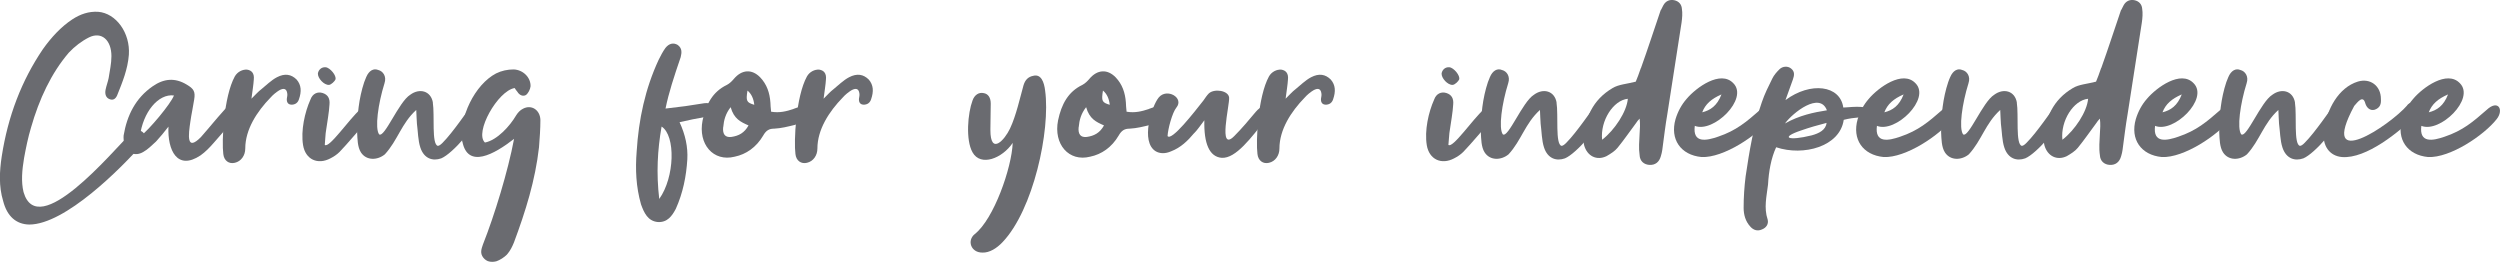 <svg xmlns="http://www.w3.org/2000/svg" width="1499" height="157" viewBox="0 0 1499 157" fill="none"><g opacity="0.6" clip-path="url(#clip0_552_4303)"><path d="M93.581 84.837C91.124 87.089 88.51 89.707 85.895 91.121C81.034 93.949 76.381 91.959 74.76 86.67C74.133 84.837 73.976 82.795 74.133 81.171C76.172 69.179 81.243 58.862 91.542 51.74C98.233 47.08 104.925 46.451 111.983 50.745C116.061 53.154 117.263 54.83 116.427 59.7C115.799 63.942 114.806 68.236 114.179 72.688C112.976 80.805 111.565 91.174 120.452 82.219C127.928 73.683 127.562 73.683 134.829 65.566C135.822 64.57 137.286 63.104 138.488 62.738C139.9 62.319 141.939 63.157 142.723 64.152C143.559 64.78 143.141 66.613 142.932 67.817C142.723 68.655 142.148 69.231 141.521 69.86C134.829 78.186 135.247 77.558 128.137 85.675C125.68 88.503 123.066 91.174 120.243 93.164C106.284 102.485 100.377 90.126 101.004 75.934C98.39 79.391 95.933 82.219 93.528 84.889L93.581 84.837ZM104.298 57.239C94.992 56.035 85.634 67.189 83.857 82.009C89.346 77.924 102.52 62.109 104.298 57.239Z" fill="#060910"></path><path d="M156.366 53.783C159.608 51.164 162.64 48.074 166.09 46.294C170.743 43.885 174.612 44.461 177.853 47.708C180.676 50.955 180.885 54.83 179.265 59.491C178.637 61.533 177.017 62.947 174.403 62.737C172.573 62.528 171.789 61.114 171.998 59.072C172.207 58.077 172.416 56.82 172.207 55.825C171.789 53.206 170.168 52.578 167.345 54.202C165.724 55.197 163.685 56.82 162.274 58.443C153.961 66.979 147.061 77.715 147.061 89.079C147.061 93.163 144.604 96.777 140.787 97.615C137.337 98.453 134.305 96.41 133.886 92.326C132.893 84.994 134.095 58.024 140.787 45.823C142.408 42.995 145.44 41.581 148.106 41.738C150.929 42.157 152.55 43.99 152.184 47.603C151.975 51.059 151.348 54.516 150.772 59.176C153.386 56.558 154.85 54.935 156.471 53.678L156.366 53.783Z" fill="#060910"></path><path d="M215.965 65.513C218.997 62.895 224.068 65.723 221.663 69.965C221.036 71.169 220.251 72.426 219.206 73.63C213.926 79.286 209.064 85.413 203.627 91.069C202.006 92.692 200.176 93.897 198.137 94.944C190.452 99.029 183.133 95.573 181.722 87.037C180.31 78.291 182.715 67.346 186.165 59.648C187.368 56.192 190.4 54.778 193.484 55.773C196.569 56.768 197.928 59.02 197.562 62.685C197.353 66.927 196.151 73.84 195.523 78.134C195.105 80.176 195.105 83.214 194.739 86.879C197.353 89.131 209.325 71.431 216.017 65.566L215.965 65.513ZM201.17 47.656C200.542 48.86 198.712 50.693 197.301 50.903C194.269 51.112 190.4 46.818 190.609 43.99C191.027 41.738 192.857 40.115 195.262 40.324C197.876 40.534 201.954 45.404 201.117 47.656H201.17Z" fill="#060910"></path><path d="M259.513 61.481C260.715 68.969 258.677 86.67 262.545 87.456C263.329 87.456 264.375 86.618 265.368 85.623C271.851 79.129 280.791 65.513 282.411 63.89C284.868 61.481 287.692 65.932 287.273 68.341C286.28 74.835 271.485 92.064 264.584 94.944C259.513 96.777 254.233 95.154 252.037 88.451C250.626 84.209 250.626 78.919 249.998 74.259C249.789 71.85 249.789 69.388 249.58 65.932C240.64 74.049 238.445 84.209 230.76 92.535C226.316 96.201 219.624 96.41 216.383 91.331C214.344 88.084 214.344 83.423 214.135 79.338C214.135 69.388 215.128 59.02 218.369 49.279C218.788 48.075 219.206 47.027 219.572 46.242C221.192 42.367 224.016 40.743 226.891 42C229.505 42.628 231.962 45.666 230.55 49.907C226.682 62.266 224.695 76.93 227.309 80.543C230.55 82.952 239.072 61.062 245.973 56.82C251.462 52.735 258.311 54.359 259.565 61.481H259.513Z" fill="#060910"></path><path d="M277.131 84.837C275.092 70.645 284.607 50.745 297.416 44.042C300.657 42.419 304.316 41.633 307.976 41.633C313.674 41.843 318.327 46.504 318.118 51.793C317.909 53.626 316.707 55.877 315.504 56.873C313.674 58.077 311.426 57.082 310.224 55.04C309.597 54.411 309.022 53.416 308.603 52.788C298.461 54.411 284.294 79.6 290.776 85.466C298.095 84.052 305.78 75.516 309.44 69.231C310.433 67.608 311.897 65.984 313.674 65.147C318.745 62.528 323.817 65.984 324.026 71.85C324.026 77.348 323.607 82.795 323.189 88.293C320.941 108.193 315.086 126.836 308.185 145.322C307.192 147.784 305.937 150.402 303.95 152.654C302.33 154.277 299.873 155.901 297.468 156.739C294.645 157.577 291.769 156.948 289.783 154.487C287.744 151.868 288.58 149.407 289.574 146.579C296.475 129.141 304.578 102.747 308.237 83.266C296.265 92.588 280.477 101.333 277.236 84.889L277.131 84.837Z" fill="#060910"></path><path d="M422.416 61.9C428.899 60.905 430.729 68.184 424.664 69.807C413.738 71.85 416.561 71.221 407.465 73.264C410.915 80.752 412.536 88.084 412.117 95.573C411.49 105.732 409.504 115.682 405.217 125.213C402.969 129.455 400.146 133.54 394.29 133.121C388.435 132.492 386.187 127.622 384.357 122.542C381.325 111.964 380.907 101.438 381.743 90.859C382.946 71.588 386.814 53.311 394.918 35.873C396.12 33.464 397.375 31.003 398.995 28.751C401.243 25.923 403.857 25.504 406.314 26.918C409.138 28.96 408.772 31.579 408.144 34.249C404.066 46.242 401.034 55.354 399.048 65.094C411.386 63.68 410.81 63.68 422.573 61.847L422.416 61.9ZM396.695 75.882C394.238 89.865 393.454 103.899 395.284 119.295C404.589 106.308 405.217 81.328 396.695 75.882Z" fill="#060910"></path><path d="M475.74 65.304C477.152 64.885 478.563 64.099 479.609 64.309C481.229 64.728 482.641 65.932 483.268 67.556C483.896 68.394 483.268 70.802 482.275 71.64C480.654 73.054 478.825 74.259 476.577 74.887C472.499 75.882 468.473 76.93 464.239 77.139C461.207 77.139 459.377 78.134 457.547 81.381C453.469 88.293 447.405 92.535 440.504 93.949C427.748 97.196 418.442 86.461 421.265 72.216C423.304 62.476 427.33 54.987 435.851 50.903C437.472 50.065 438.883 48.651 440.086 47.237C444.739 41.738 450.803 41.162 455.874 46.451C459.743 50.536 461.52 55.563 461.938 61.481C461.938 62.895 462.148 64.728 462.357 66.98C467.428 67.817 471.453 66.77 475.74 65.356V65.304ZM433.603 76.249C433.185 80.491 434.806 82.533 438.465 82.114C442.909 81.486 446.359 79.705 448.816 75.201C444.163 73.159 440.086 71.326 438.099 64.256C435.067 68.132 434.021 71.955 433.655 76.249H433.603ZM452.267 62.843C451.849 59.037 450.489 56.192 448.189 54.306C447.196 60.591 447.562 61.429 452.267 62.843Z" fill="#060910"></path><path d="M499.423 53.783C502.664 51.164 505.696 48.074 509.147 46.294C513.8 43.885 517.668 44.461 520.91 47.708C523.733 50.955 523.942 54.83 522.321 59.491C521.694 61.533 520.073 62.947 517.459 62.737C515.63 62.528 514.845 61.114 515.054 59.072C515.264 58.077 515.473 56.82 515.264 55.825C514.845 53.206 513.225 52.578 510.402 54.202C508.781 55.197 506.742 56.82 505.331 58.443C497.018 66.979 490.117 77.715 490.117 89.079C490.117 93.163 487.66 96.777 483.844 97.615C480.393 98.453 477.361 96.41 476.943 92.326C475.95 84.994 477.152 58.024 483.844 45.823C485.464 42.995 488.497 41.581 491.163 41.738C493.986 42.157 495.607 43.99 495.241 47.603C495.032 51.059 494.404 54.516 493.829 59.176C496.443 56.558 497.907 54.935 499.528 53.678L499.423 53.783Z" fill="#060910"></path><path d="M613.705 51.112C614.698 47.865 616.528 46.032 619.56 45.456C624.213 44.252 626.043 49.122 626.67 54.411C629.912 78.343 619.56 125.841 601.158 145.165C597.708 148.831 593.264 151.659 588.977 151.449C582.076 151.449 579.671 144.118 584.533 140.295C595.878 131.34 606.647 100.705 607.222 85.675C600.949 94.996 587.984 100.076 583.122 91.331C578.887 83.842 580.299 67.765 583.122 60.276C584.324 56.82 586.99 55.197 589.814 55.825C592.427 56.244 594.048 58.443 594.048 62.109C594.048 67.398 593.839 72.688 593.839 77.924C593.839 93.373 602.361 83.999 605.602 77.087C609.261 69.388 611.666 58.391 613.705 51.112Z" fill="#060910"></path><path d="M688.883 65.304C690.294 64.885 691.706 64.099 692.751 64.309C694.372 64.728 695.784 65.932 696.411 67.556C697.038 68.394 696.411 70.802 695.418 71.64C693.797 73.054 691.967 74.259 689.719 74.887C685.641 75.882 681.616 76.93 677.381 77.139C674.349 77.139 672.519 78.134 670.69 81.381C666.612 88.293 660.547 92.535 653.647 93.949C640.89 97.196 631.585 86.461 634.408 72.216C636.447 62.476 640.472 54.987 648.994 50.903C650.614 50.065 652.026 48.651 653.228 47.237C657.881 41.738 663.946 41.162 669.017 46.451C672.885 50.536 674.663 55.563 675.081 61.481C675.081 62.895 675.29 64.728 675.499 66.98C680.57 67.817 684.596 66.77 688.883 65.356V65.304ZM646.746 76.249C646.327 80.491 647.948 82.533 651.608 82.114C656.051 81.486 659.502 79.705 661.959 75.201C657.306 73.159 653.228 71.326 651.242 64.256C648.21 68.132 647.164 71.955 646.798 76.249H646.746ZM665.409 62.843C664.991 59.037 663.632 56.192 661.332 54.306C660.338 60.591 660.704 61.429 665.409 62.843Z" fill="#060910"></path><path d="M716.068 79.757C712.199 84.418 707.964 88.503 702.266 90.702C698.606 92.326 695.365 92.116 692.96 90.702C683.655 84.994 690.555 63.523 694.79 58.444C699.652 52.578 710.212 58.653 705.35 64.518C702.893 67.555 700.279 77.296 700.07 81.59C702.475 84.837 716.277 66.98 721.557 60.276C722.55 58.862 723.596 57.239 724.798 56.035C728.039 52.997 736.561 54.202 736.979 58.496C737.397 62.738 730.078 91.593 740.011 81.643C744.664 76.982 748.742 72.112 752.977 67.032C759.041 59.91 764.949 64.99 759.041 71.483C750.31 82.428 741.005 95.206 732.483 94.63C725.164 94.001 721.766 86.094 722.132 72.112C719.518 75.568 717.897 77.977 716.068 79.81V79.757Z" fill="#060910"></path><path d="M776.45 53.783C779.692 51.164 782.724 48.074 786.174 46.294C790.827 43.885 794.696 44.461 797.937 47.708C800.76 50.955 800.969 54.83 799.349 59.491C798.721 61.533 797.101 62.947 794.487 62.737C792.657 62.528 791.873 61.114 792.082 59.072C792.291 58.077 792.5 56.82 792.291 55.825C791.873 53.206 790.252 52.578 787.429 54.202C785.808 55.197 783.769 56.82 782.358 58.443C774.045 66.979 767.145 77.715 767.145 89.079C767.145 93.163 764.687 96.777 760.871 97.615C757.421 98.453 754.389 96.41 753.97 92.326C752.977 84.994 754.179 58.024 760.871 45.823C762.492 42.995 765.524 41.581 768.19 41.738C771.013 42.157 772.634 43.99 772.268 47.603C772.059 51.059 771.431 54.516 770.856 59.176C773.47 56.558 774.934 54.935 776.555 53.678L776.45 53.783Z" fill="#060910"></path><path d="M889.738 65.513C892.77 62.895 897.841 65.723 895.384 69.965C894.757 71.169 893.973 72.426 892.979 73.63C887.699 79.286 882.837 85.413 877.4 91.069C875.779 92.692 873.95 93.897 871.911 94.944C864.226 99.029 856.907 95.573 855.495 87.037C854.084 78.291 856.488 67.346 859.939 59.648C861.141 56.192 864.173 54.778 867.258 55.773C870.342 56.768 871.702 59.02 871.336 62.685C871.127 66.927 869.924 73.84 869.297 78.134C868.879 80.176 868.879 83.214 868.46 86.879C871.074 89.131 883.046 71.431 889.738 65.566V65.513ZM874.943 47.656C874.316 48.86 872.486 50.693 871.074 50.903C868.042 51.112 864.173 46.818 864.383 43.99C864.801 41.738 866.631 40.115 869.035 40.324C871.649 40.534 875.727 45.404 874.891 47.656H874.943Z" fill="#060910"></path><path d="M933.287 61.481C934.489 68.969 932.45 86.67 936.319 87.456C937.155 87.456 938.148 86.618 939.142 85.623C945.624 79.129 954.564 65.513 956.185 63.89C958.642 61.481 961.465 65.932 961.047 68.341C960.053 74.835 945.258 92.064 938.358 94.944C933.287 96.777 928.006 95.154 925.811 88.451C924.399 84.209 924.399 78.919 923.772 74.259C923.563 71.85 923.563 69.388 923.353 65.932C914.414 74.049 912.218 84.209 904.533 92.535C900.089 96.201 893.398 96.41 890.156 91.331C888.117 88.084 888.117 83.423 887.908 79.338C887.908 69.388 888.901 59.02 892.143 49.279C892.561 48.075 892.979 47.027 893.345 46.242C894.966 42.367 897.789 40.743 900.664 42C903.278 42.628 905.735 45.666 904.324 49.907C900.455 62.266 898.469 76.93 901.083 80.543C904.324 82.952 912.845 61.062 919.746 56.82C925.235 52.735 932.084 54.359 933.339 61.481H933.287Z" fill="#060910"></path><path d="M983.946 40.743C988.023 29.379 991.84 17.596 995.708 6.232C996.336 5.447 996.702 4.19 997.329 3.195C998.741 0.577 1001.2 -0.471 1004.02 0.158C1006.63 0.786 1008.26 2.619 1008.46 5.237C1008.88 7.856 1008.67 10.736 1008.26 13.564C1005.43 31.84 1002.61 49.907 999.734 68.394C998.531 75.306 997.695 82.585 996.702 89.917C996.493 91.121 996.284 92.326 995.865 93.583C994.872 97.248 992.415 99.081 988.964 98.872C985.723 98.662 983.266 96.62 983.109 93.007C982.482 88.922 982.9 84.471 983.109 80.229C983.318 77.191 983.527 74.364 983.109 71.117C982.273 71.954 981.488 72.95 980.861 73.945C977.202 78.815 973.751 83.894 969.935 88.555C968.314 90.598 965.7 92.221 963.243 93.635C957.388 96.463 951.689 93.635 949.86 87.141C949.651 86.303 949.441 85.099 949.441 84.104C950.069 70.907 955.088 59.753 966.85 52.84C970.51 50.588 975.372 50.379 980.809 48.965C981.645 46.922 982.848 43.885 983.841 40.848L983.946 40.743ZM976.051 59.229C967.321 60.067 959.427 72.426 960.629 83.79C968.105 78.082 975.424 66.927 976.051 59.229Z" fill="#060910"></path><path d="M1030.16 81.957C1041.09 78.291 1047.2 73.002 1055.31 65.932C1062.21 59.438 1065.87 65.723 1061.37 71.431C1053.69 81.171 1033.4 94.787 1020.23 94.159C1007.68 92.954 1001.2 83.423 1004.65 71.431C1006.06 66.77 1008.31 62.685 1011.34 59.229C1016.99 52.526 1031.62 41.79 1039.31 49.907C1048.62 59.229 1027.34 79.967 1016.2 75.463C1014.79 86.042 1023.1 84.418 1030.16 81.957ZM1020.65 67.346C1025.51 66.142 1029.59 63.471 1032.2 56.611C1026.14 59.229 1022.48 62.476 1020.65 67.346Z" fill="#060910"></path><path d="M1119.51 64.728C1122.12 65.566 1125 70.226 1120.92 70.226C1117.68 70.226 1111.98 70.226 1105.5 71.85C1103.25 87.874 1081.39 93.792 1064.98 88.293C1061.95 94.787 1060.53 102.904 1060.12 110.602C1059.28 117.724 1057.5 124.584 1059.91 131.707C1060.53 134.325 1059.07 136.577 1056.46 137.572C1053.84 138.776 1051.39 137.991 1049.56 135.948C1046.52 132.702 1045.48 128.617 1045.48 124.585C1045.48 118.3 1045.9 112.016 1046.68 105.732C1048.93 90.702 1051.33 75.673 1056.4 61.271C1058.03 56.401 1060.48 51.531 1062.68 47.08C1063.67 45.037 1065.29 43.204 1066.91 41.581C1068.95 39.538 1072.19 39.538 1074.02 41.162C1076.27 42.995 1075.85 45.247 1075.02 47.656L1070.57 60.014C1085.58 48.86 1103.4 51.059 1105.23 64.466C1105.23 64.675 1115.17 63.261 1119.4 64.675L1119.51 64.728ZM1070.26 74.049C1078.78 69.179 1087.67 67.346 1095.41 66.141C1091.17 54.778 1074.96 67.555 1070.26 74.049ZM1080.19 78.134C1066.81 82.585 1072.3 84.627 1086.26 81.171C1090.7 79.967 1094.78 77.924 1095.2 73.683C1089.71 75.097 1084.84 76.51 1080.19 78.134Z" fill="#060910"></path><path d="M1139.37 81.957C1150.3 78.291 1156.41 73.002 1164.52 65.932C1171.42 59.438 1175.08 65.723 1170.58 71.431C1162.9 81.171 1142.61 94.787 1129.44 94.159C1116.89 92.954 1110.41 83.423 1113.86 71.431C1115.27 66.77 1117.52 62.685 1120.55 59.229C1126.2 52.526 1140.84 41.79 1148.52 49.907C1157.83 59.229 1136.55 79.967 1125.41 75.463C1124 86.042 1132.31 84.418 1139.37 81.957ZM1129.86 67.346C1134.72 66.142 1138.8 63.471 1141.41 56.611C1135.35 59.229 1131.69 62.476 1129.86 67.346Z" fill="#060910"></path><path d="M1209.27 61.481C1210.47 68.969 1208.43 86.67 1212.3 87.456C1213.14 87.456 1214.13 86.618 1215.12 85.623C1221.61 79.129 1230.55 65.513 1232.17 63.89C1234.62 61.481 1237.45 65.932 1237.03 68.341C1236.04 74.835 1221.24 92.064 1214.34 94.944C1209.27 96.777 1203.99 95.154 1201.79 88.451C1200.38 84.209 1200.38 78.919 1199.75 74.259C1199.55 71.85 1199.54 69.388 1199.34 65.932C1190.4 74.049 1188.2 84.209 1180.52 92.535C1176.07 96.201 1169.38 96.41 1166.14 91.331C1164.1 88.084 1164.1 83.423 1163.89 79.338C1163.89 69.388 1164.88 59.02 1168.13 49.279C1168.54 48.075 1168.96 47.027 1169.33 46.242C1170.95 42.367 1173.77 40.743 1176.65 42C1179.26 42.628 1181.72 45.666 1180.31 49.907C1176.44 62.266 1174.45 76.93 1177.06 80.543C1180.31 82.952 1188.83 61.062 1195.73 56.82C1201.22 52.735 1208.07 54.359 1209.32 61.481H1209.27Z" fill="#060910"></path><path d="M1259.93 40.743C1264.01 29.379 1267.82 17.596 1271.69 6.232C1272.32 5.447 1272.68 4.19 1273.31 3.195C1274.72 0.577 1277.18 -0.471 1280 0.158C1282.62 0.786 1284.24 2.619 1284.45 5.237C1284.87 7.856 1284.66 10.736 1284.24 13.564C1281.41 31.84 1278.59 49.907 1275.72 68.394C1274.51 75.306 1273.68 82.585 1272.68 89.917C1272.48 91.121 1272.27 92.326 1271.85 93.583C1270.85 97.248 1268.4 99.081 1264.95 98.872C1261.71 98.662 1259.25 96.62 1259.09 93.007C1258.46 88.922 1258.88 84.471 1259.09 80.229C1259.3 77.191 1259.51 74.364 1259.09 71.117C1258.26 71.954 1257.47 72.95 1256.84 73.945C1253.18 78.815 1249.73 83.894 1245.92 88.555C1244.3 90.598 1241.68 92.221 1239.23 93.635C1233.37 96.463 1227.67 93.635 1225.84 87.141C1225.63 86.303 1225.42 85.099 1225.42 84.104C1226.05 70.907 1231.07 59.753 1242.83 52.84C1246.49 50.588 1251.35 50.379 1256.79 48.965C1257.63 46.922 1258.83 43.885 1259.82 40.848L1259.93 40.743ZM1252.03 59.229C1243.3 60.067 1235.41 72.426 1236.61 83.79C1244.09 78.082 1251.41 66.927 1252.03 59.229Z" fill="#060910"></path><path d="M1306.14 81.957C1317.07 78.291 1323.18 73.002 1331.29 65.932C1338.19 59.438 1341.85 65.723 1337.35 71.431C1329.67 81.171 1309.38 94.787 1296.21 94.159C1283.66 92.954 1277.18 83.423 1280.63 71.431C1282.04 66.77 1284.29 62.685 1287.32 59.229C1292.97 52.526 1307.61 41.79 1315.29 49.907C1324.6 59.229 1303.32 79.967 1292.18 75.463C1290.77 86.042 1299.08 84.418 1306.14 81.957ZM1296.63 67.346C1301.49 66.142 1305.57 63.471 1308.18 56.611C1302.12 59.229 1298.46 62.476 1296.63 67.346Z" fill="#060910"></path><path d="M1376.04 61.481C1377.24 68.969 1375.2 86.67 1379.07 87.456C1379.91 87.456 1380.9 86.618 1381.89 85.623C1388.38 79.129 1397.32 65.513 1398.94 63.89C1401.39 61.481 1404.22 65.932 1403.8 68.341C1402.81 74.835 1388.01 92.064 1381.11 94.944C1376.04 96.777 1370.76 95.154 1368.56 88.451C1367.15 84.209 1367.15 78.919 1366.52 74.259C1366.31 71.85 1366.31 69.388 1366.11 65.932C1357.17 74.049 1354.97 84.209 1347.28 92.535C1342.84 96.201 1336.15 96.41 1332.91 91.331C1330.87 88.084 1330.87 83.423 1330.66 79.338C1330.66 69.388 1331.65 59.02 1334.89 49.279C1335.31 48.075 1335.73 47.027 1336.1 46.242C1337.72 42.367 1340.54 40.743 1343.42 42C1346.03 42.628 1348.49 45.666 1347.08 49.907C1343.21 62.266 1341.22 76.93 1343.83 80.543C1347.08 82.952 1355.6 61.062 1362.5 56.82C1367.99 52.735 1374.84 54.359 1376.09 61.481H1376.04Z" fill="#060910"></path><path d="M1443.32 63.104C1446.98 58.862 1451.84 64.309 1448.81 68.969C1438.88 78.919 1418.8 95.363 1404.22 94.159C1396.9 93.53 1392.04 87.455 1393.5 77.924C1395.12 65.723 1402.02 52.578 1413.78 48.912C1421.26 46.661 1427.59 51.531 1427.59 59.281C1427.8 62.319 1427.17 64.57 1423.93 65.775C1421.1 66.613 1419.07 64.57 1418.28 62.109C1416.87 56.611 1413.63 61.271 1411.59 63.523C1389.89 103.899 1432.87 75.306 1443.43 63.104H1443.32Z" fill="#060910"></path><path d="M1465.8 81.957C1476.73 78.291 1482.85 73.002 1490.95 65.932C1497.85 59.438 1501.51 65.723 1497.01 71.431C1489.33 81.171 1469.04 94.787 1455.87 94.159C1443.32 92.954 1436.84 83.423 1440.29 71.431C1441.7 66.77 1443.95 62.685 1446.98 59.229C1452.63 52.526 1467.27 41.79 1474.95 49.907C1484.26 59.229 1462.98 79.967 1451.85 75.463C1450.43 86.042 1458.75 84.418 1465.8 81.957ZM1456.29 67.346C1461.15 66.142 1465.23 63.471 1467.84 56.611C1461.78 59.229 1458.12 62.476 1456.29 67.346Z" fill="#060910"></path><path d="M78.367 80.124C83.385 75.097 89.972 80.648 85.738 85.989C72.616 100.966 39.053 134.639 17.514 134.639C9.776 134.482 4.235 129.769 1.882 120.5C-0.784 111.754 -0.314 102.642 1.046 93.74C4.757 69.65 12.965 48.284 25.721 29.484C30.74 22.414 36.648 16.025 43.34 11.626C48.201 8.432 53.273 6.756 58.814 7.07C69.584 7.908 78.157 19.691 77.269 32.835C76.589 41.581 73.4 49.331 70.211 57.239C69.218 59.438 67.702 60.276 65.663 59.438C63.467 58.6 62.787 56.401 63.31 53.73C63.833 51.217 64.669 49.174 65.14 46.818C65.82 42.419 66.813 38.072 66.813 33.673C66.813 24.09 60.958 18.696 53.377 22.414C48.986 24.613 44.803 27.808 41.301 31.526C30.74 43.833 23.473 59.438 18.611 76.458C16.782 82.533 15.579 88.555 14.429 94.787C13.227 102.014 12.599 108.926 14.115 115.158C22.689 144.746 67.179 91.069 78.262 80.176L78.367 80.124Z" fill="#060910"></path></g><defs><clipPath id="clip0_552_4303"><rect width="1499" height="157" fill="white" transform="translate(0 0)"></rect></clipPath></defs></svg>